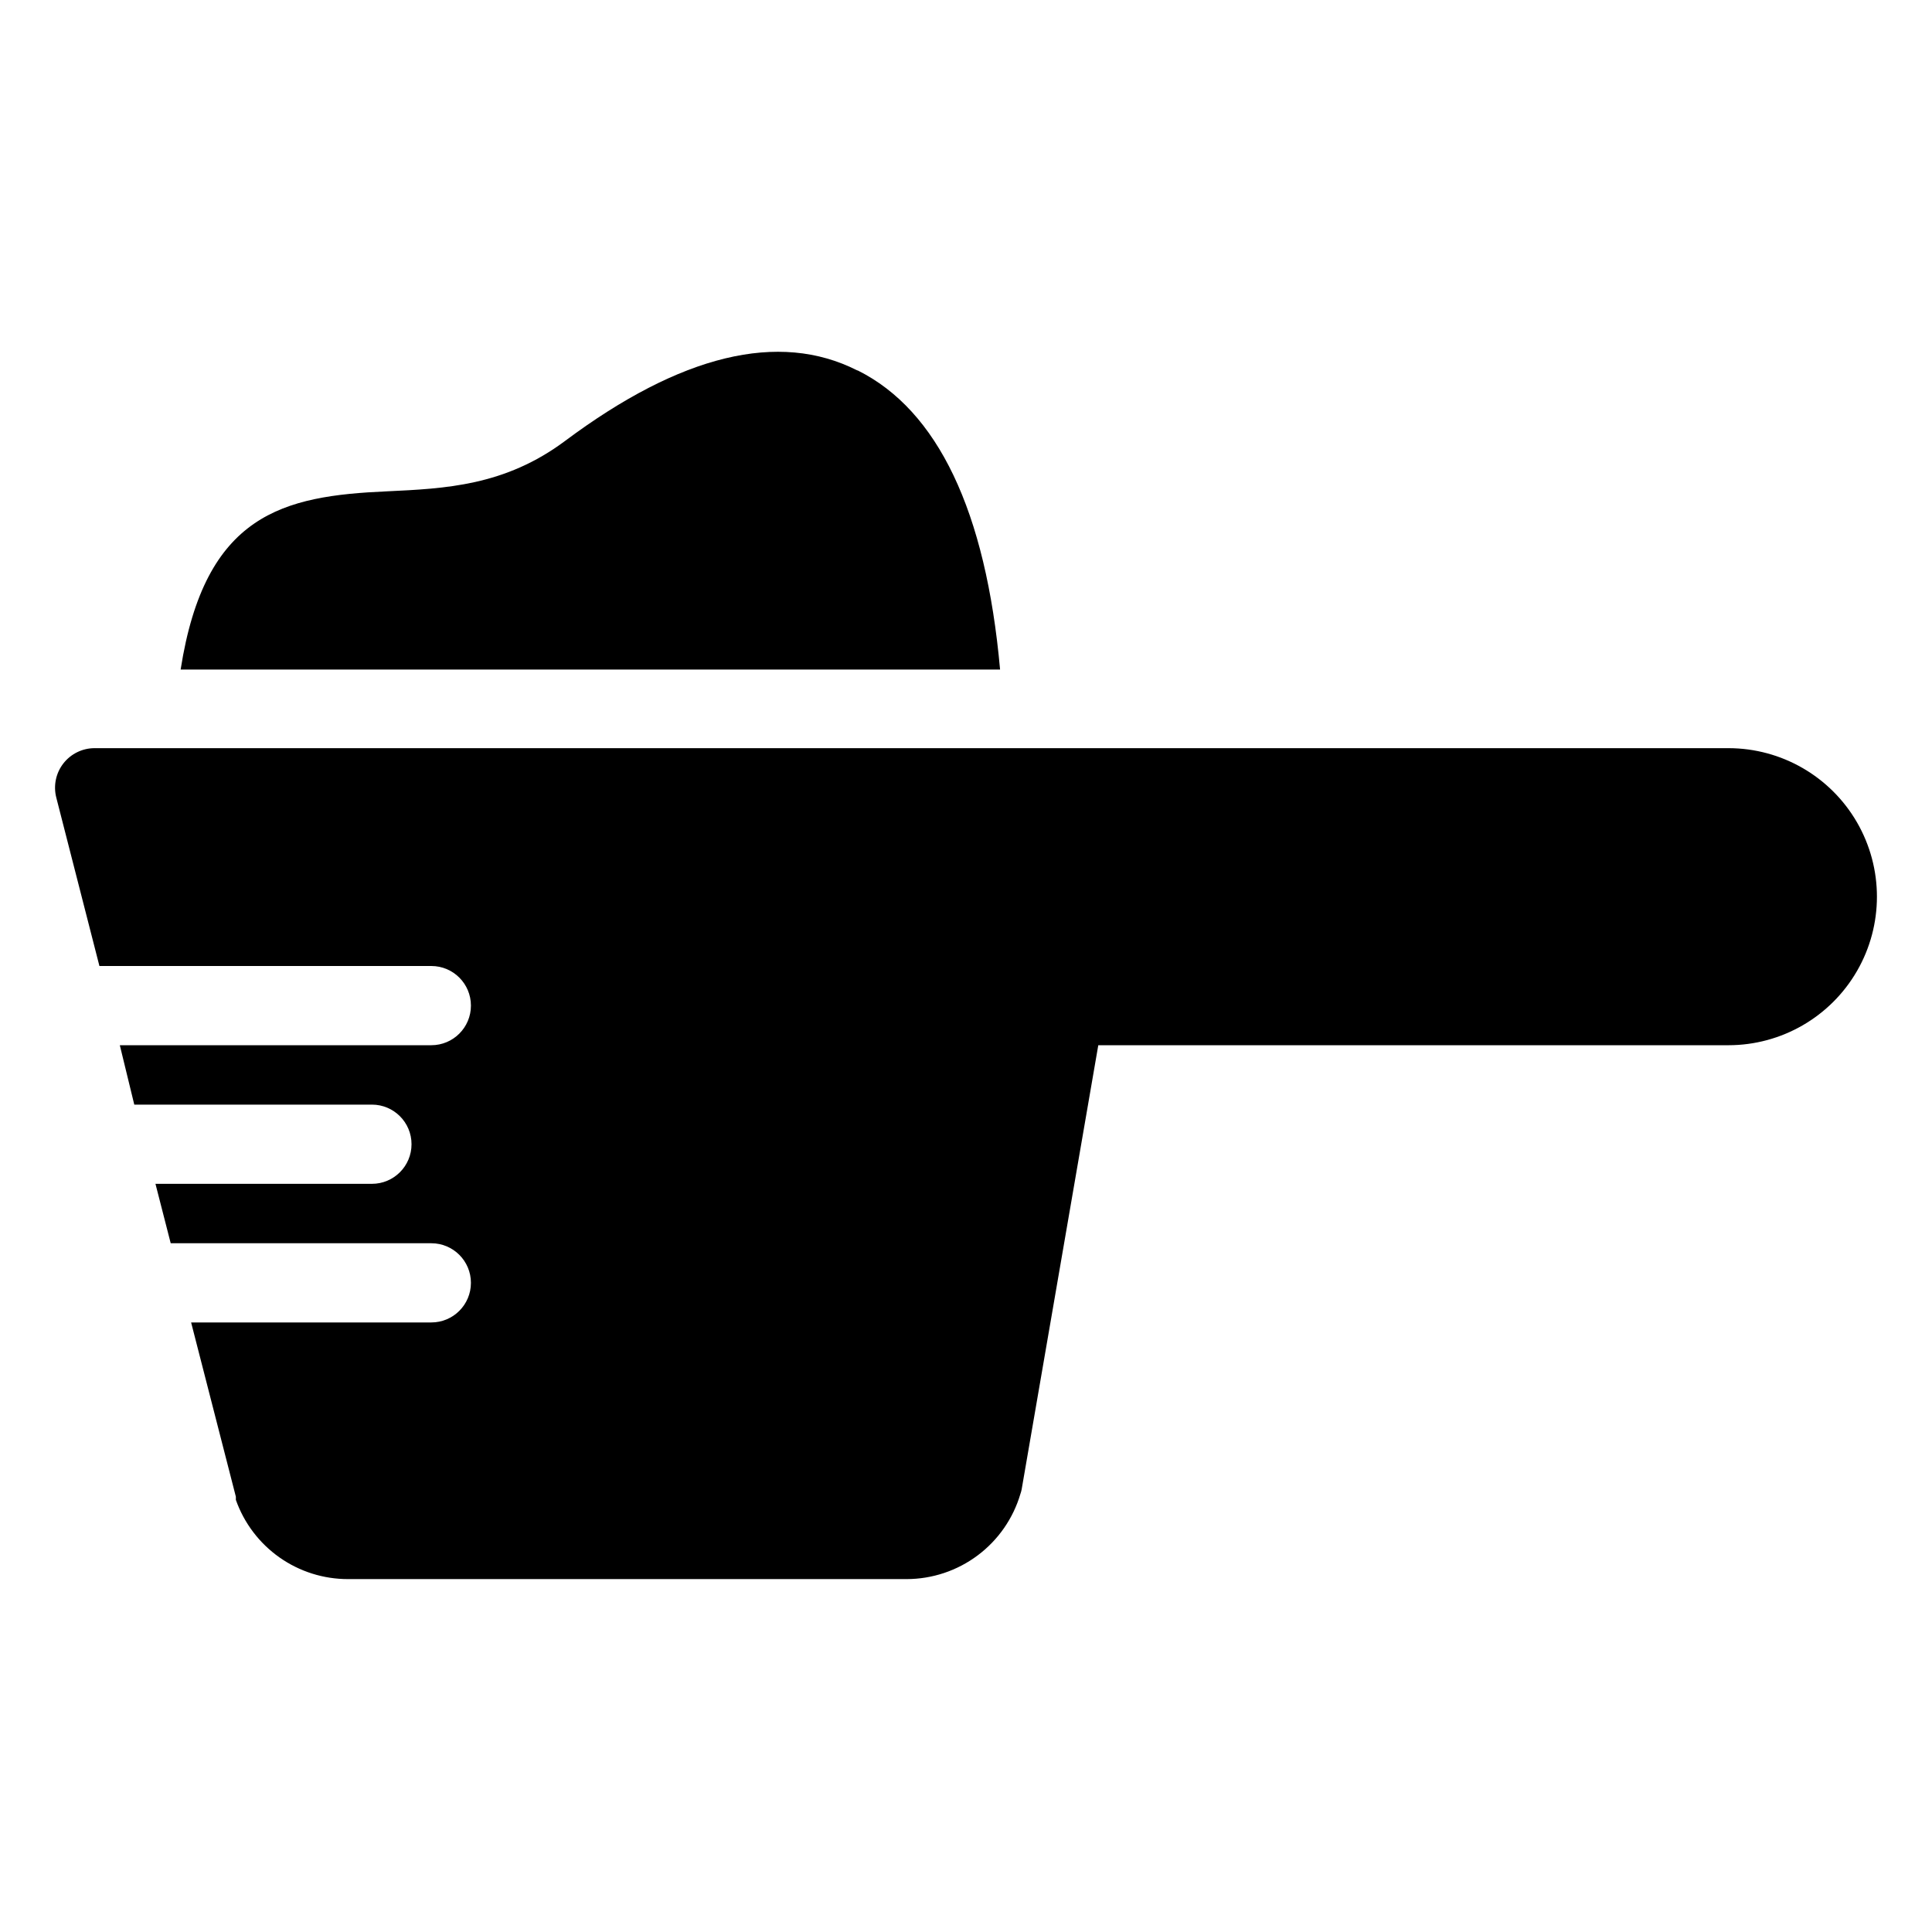 <?xml version="1.0" encoding="UTF-8"?>
<!-- Uploaded to: SVG Repo, www.svgrepo.com, Generator: SVG Repo Mixer Tools -->
<svg fill="#000000" width="800px" height="800px" version="1.1" viewBox="144 144 512 512" xmlns="http://www.w3.org/2000/svg">
 <path d="m602.05 342.27h-432.96c-3.238-0.004-6.301 1.488-8.293 4.043-1.988 2.555-2.684 5.887-1.887 9.027l11.438 44.66h87.957c5.797 0 10.496 4.699 10.496 10.496s-4.699 10.496-10.496 10.496h-82.551l3.832 15.742h62.977c5.797 0 10.496 4.699 10.496 10.496s-4.699 10.496-10.496 10.496h-57.363l4.039 15.742 69.066 0.004c5.797 0 10.496 4.699 10.496 10.492 0 5.797-4.699 10.496-10.496 10.496h-63.656l11.859 46.184v0.84c2.176 6.152 6.207 11.473 11.535 15.234 5.332 3.762 11.699 5.773 18.223 5.758h147.99c6.797-0.008 13.41-2.215 18.848-6.293 5.441-4.074 9.414-9.805 11.328-16.324 0.137-0.379 0.242-0.762 0.316-1.156l20.309-117.71h166.99c14.062 0 27.055-7.504 34.086-19.684 7.031-12.176 7.031-27.18 0-39.359-7.031-12.176-20.023-19.68-34.086-19.68zm-230.91-100.13c-20.73-10.496-46.762-4.144-77.355 18.684-16.008 11.965-31.805 12.648-47.23 13.383-27.445 1.207-48.23 5.879-54.684 47.23l217.16 0.004c-3.777-42.145-16.582-68.699-37.68-79.246z"/>
</svg>